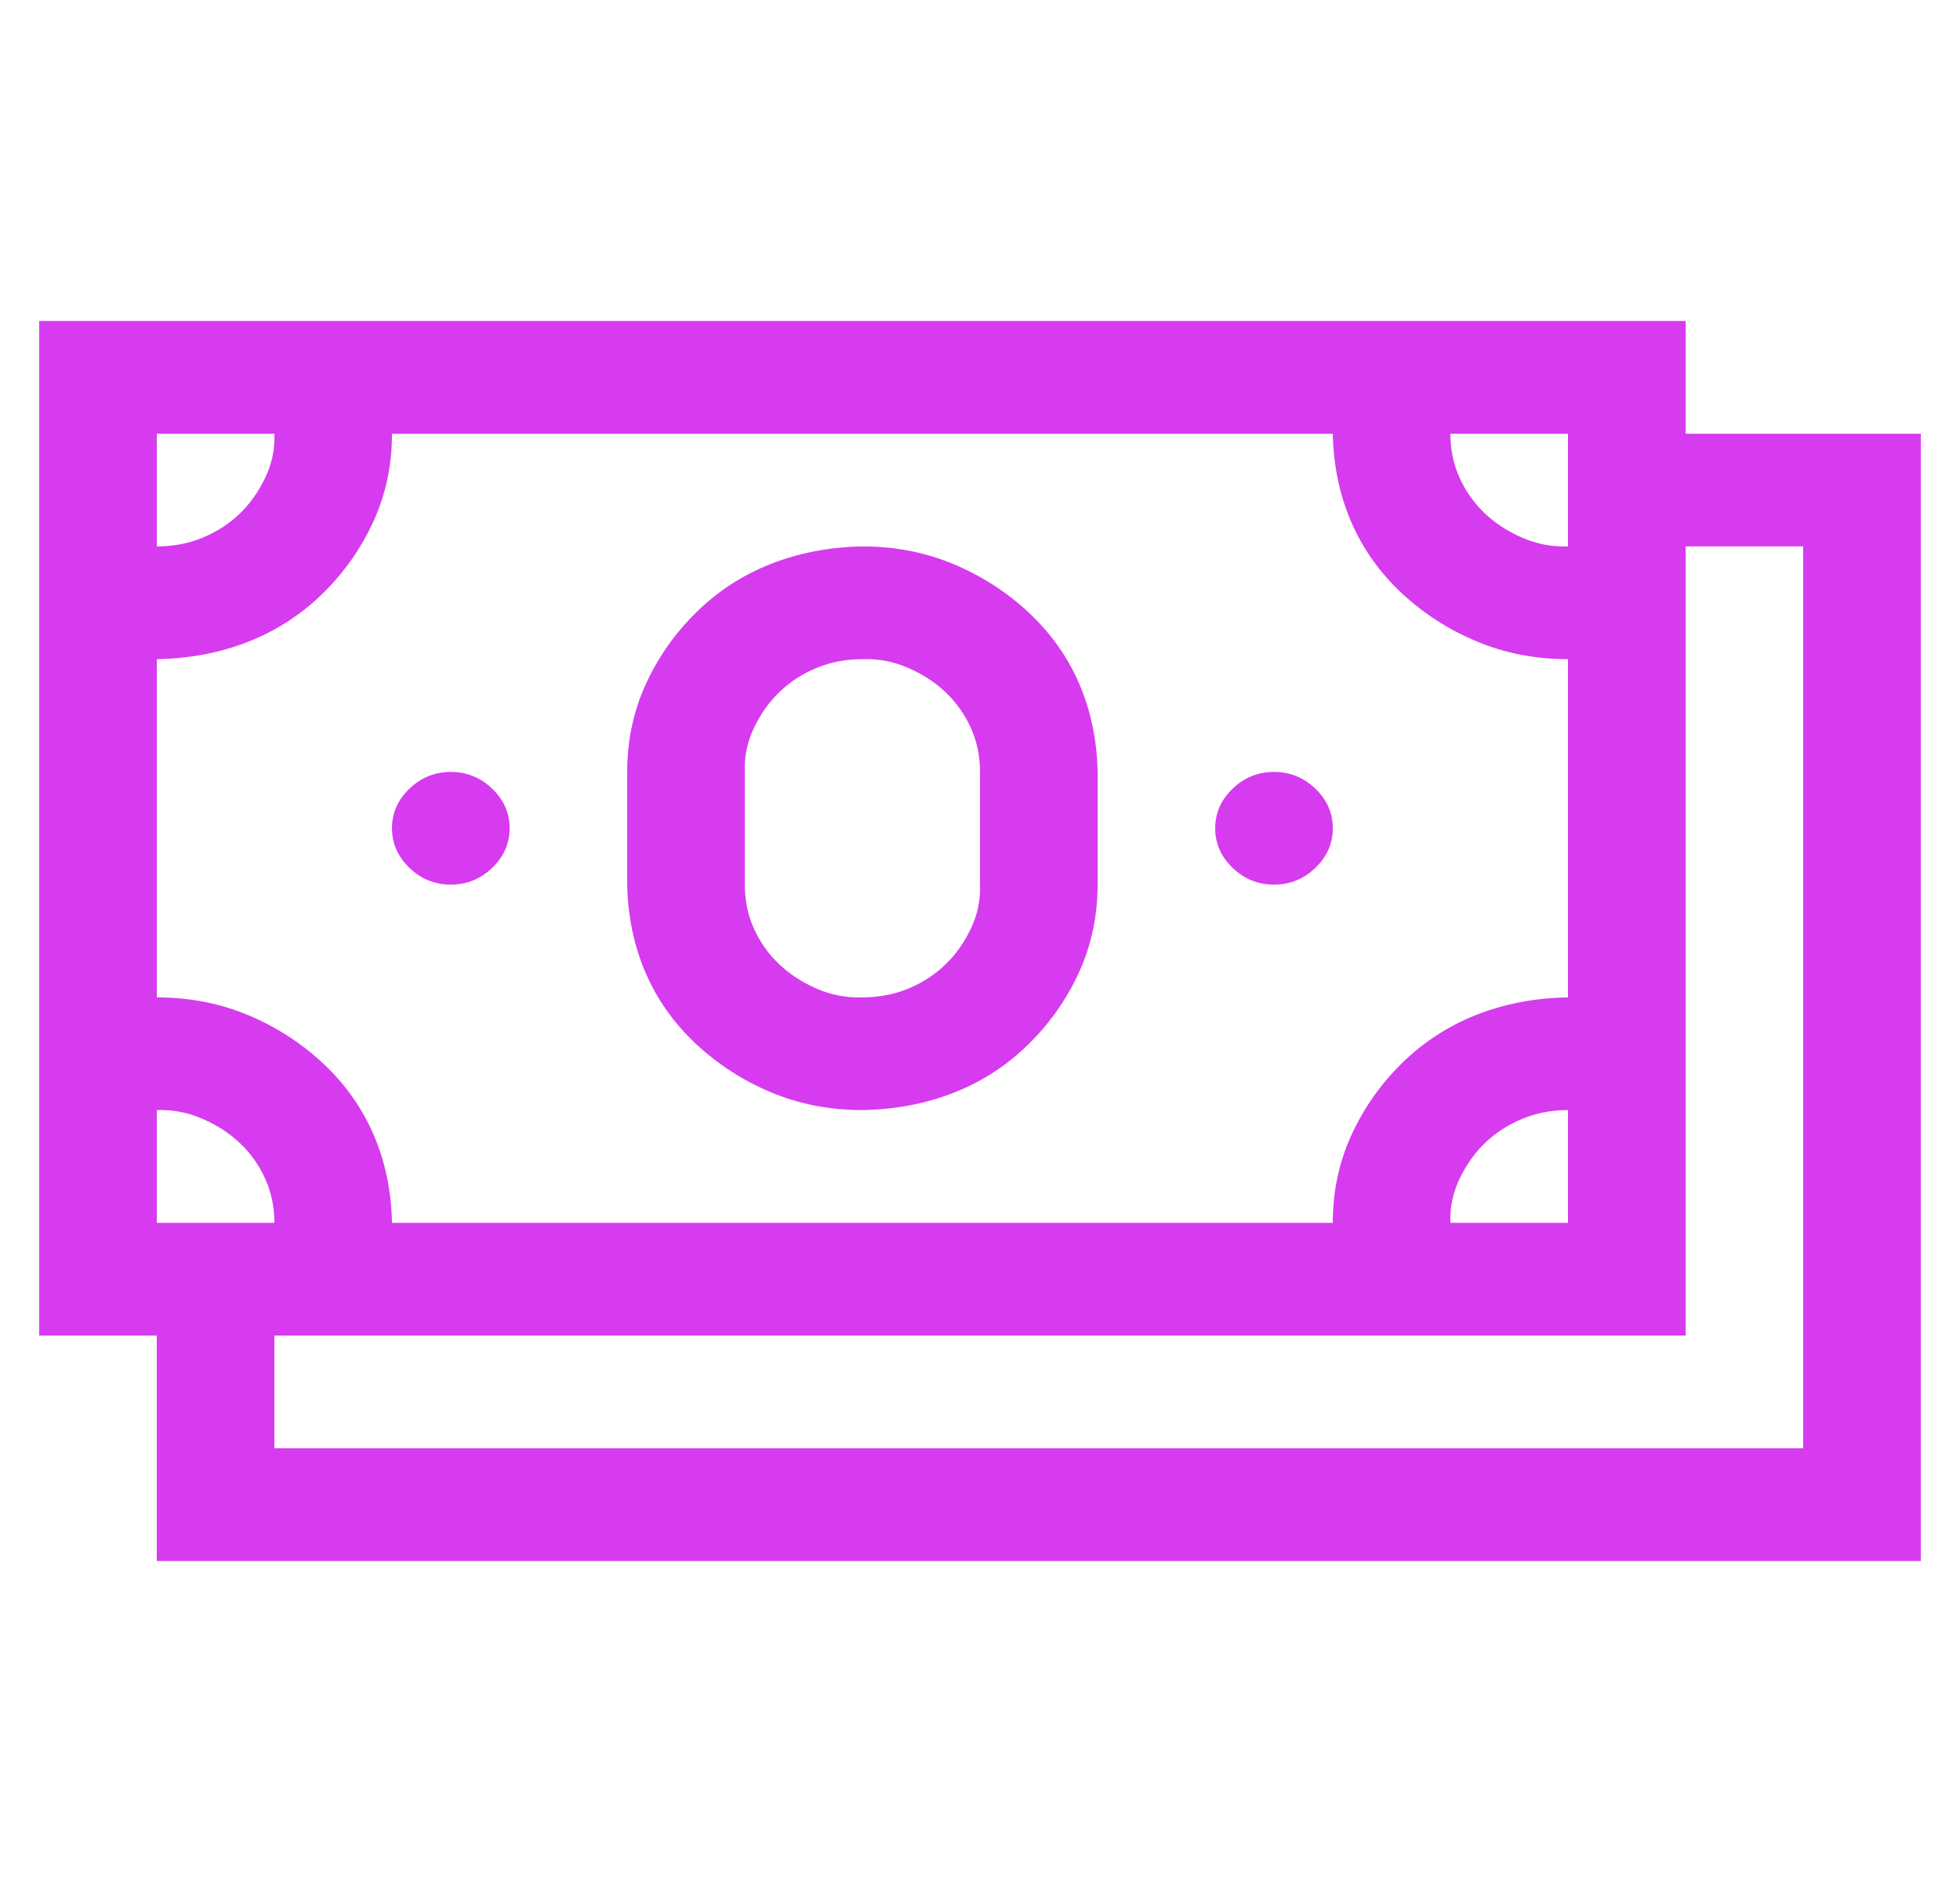 <svg width="25" height="24" viewBox="0 0 25 24" fill="none" xmlns="http://www.w3.org/2000/svg">
<path d="M24.5 5.531V19.907H2V17.032H0.5V4.093H21.5V5.531H24.5ZM18.5 5.531C18.5 5.733 18.539 5.92 18.617 6.092C18.695 6.265 18.801 6.414 18.934 6.542C19.066 6.669 19.227 6.774 19.414 6.856C19.602 6.938 19.797 6.976 20 6.968V5.531H18.5ZM2 6.968C2.211 6.968 2.406 6.931 2.586 6.856C2.766 6.781 2.922 6.68 3.055 6.553C3.188 6.426 3.297 6.272 3.383 6.092C3.469 5.913 3.508 5.725 3.5 5.531H2V6.968ZM2 12.719C2.414 12.719 2.801 12.794 3.16 12.943C3.52 13.093 3.84 13.299 4.121 13.561C4.402 13.823 4.617 14.127 4.766 14.471C4.914 14.815 4.992 15.19 5 15.594H17C17 15.197 17.078 14.827 17.234 14.482C17.391 14.138 17.605 13.831 17.879 13.561C18.152 13.292 18.469 13.086 18.828 12.943C19.188 12.801 19.578 12.726 20 12.719V8.406C19.586 8.406 19.199 8.331 18.84 8.181C18.48 8.032 18.16 7.826 17.879 7.564C17.598 7.302 17.383 6.998 17.234 6.654C17.086 6.309 17.008 5.935 17 5.531H5C5 5.928 4.922 6.298 4.766 6.643C4.609 6.987 4.395 7.294 4.121 7.564C3.848 7.833 3.531 8.039 3.172 8.181C2.812 8.324 2.422 8.398 2 8.406V12.719ZM20 14.156C19.789 14.156 19.594 14.194 19.414 14.269C19.234 14.344 19.078 14.445 18.945 14.572C18.812 14.699 18.703 14.853 18.617 15.033C18.531 15.212 18.492 15.399 18.5 15.594H20V14.156ZM2 15.594H3.5C3.5 15.392 3.461 15.205 3.383 15.033C3.305 14.86 3.199 14.71 3.066 14.583C2.934 14.456 2.773 14.351 2.586 14.269C2.398 14.186 2.203 14.149 2 14.156V15.594ZM23 6.968H21.5V17.032H3.5V18.469H23V6.968ZM5.75 11.281C5.547 11.281 5.371 11.21 5.223 11.068C5.074 10.925 5 10.757 5 10.562C5 10.368 5.074 10.199 5.223 10.057C5.371 9.915 5.547 9.844 5.75 9.844C5.953 9.844 6.129 9.915 6.277 10.057C6.426 10.199 6.5 10.368 6.5 10.562C6.5 10.757 6.426 10.925 6.277 11.068C6.129 11.21 5.953 11.281 5.75 11.281ZM16.25 11.281C16.047 11.281 15.871 11.21 15.723 11.068C15.574 10.925 15.5 10.757 15.5 10.562C15.5 10.368 15.574 10.199 15.723 10.057C15.871 9.915 16.047 9.844 16.25 9.844C16.453 9.844 16.629 9.915 16.777 10.057C16.926 10.199 17 10.368 17 10.562C17 10.757 16.926 10.925 16.777 11.068C16.629 11.21 16.453 11.281 16.25 11.281ZM11 14.156C10.586 14.156 10.199 14.082 9.84 13.932C9.48 13.782 9.16 13.576 8.879 13.314C8.598 13.052 8.383 12.749 8.234 12.404C8.086 12.06 8.008 11.685 8 11.281V9.844C8 9.447 8.078 9.076 8.234 8.732C8.391 8.387 8.605 8.08 8.879 7.811C9.152 7.541 9.469 7.335 9.828 7.193C10.188 7.051 10.578 6.976 11 6.968C11.414 6.968 11.801 7.043 12.16 7.193C12.52 7.343 12.84 7.549 13.121 7.811C13.402 8.073 13.617 8.376 13.766 8.72C13.914 9.065 13.992 9.439 14 9.844V11.281C14 11.678 13.922 12.049 13.766 12.393C13.609 12.738 13.395 13.044 13.121 13.314C12.848 13.584 12.531 13.79 12.172 13.932C11.812 14.074 11.422 14.149 11 14.156ZM9.5 11.281C9.5 11.483 9.539 11.671 9.617 11.843C9.695 12.015 9.801 12.165 9.934 12.292C10.066 12.419 10.227 12.524 10.414 12.607C10.602 12.689 10.797 12.726 11 12.719C11.211 12.719 11.406 12.681 11.586 12.607C11.766 12.532 11.922 12.431 12.055 12.303C12.188 12.176 12.297 12.023 12.383 11.843C12.469 11.663 12.508 11.476 12.5 11.281V9.844C12.5 9.641 12.461 9.454 12.383 9.282C12.305 9.11 12.199 8.96 12.066 8.833C11.934 8.705 11.773 8.601 11.586 8.518C11.398 8.436 11.203 8.398 11 8.406C10.789 8.406 10.594 8.443 10.414 8.518C10.234 8.593 10.078 8.694 9.945 8.822C9.812 8.949 9.703 9.102 9.617 9.282C9.531 9.462 9.492 9.649 9.5 9.844V11.281Z" fill="#D63BEF"/>
</svg>
